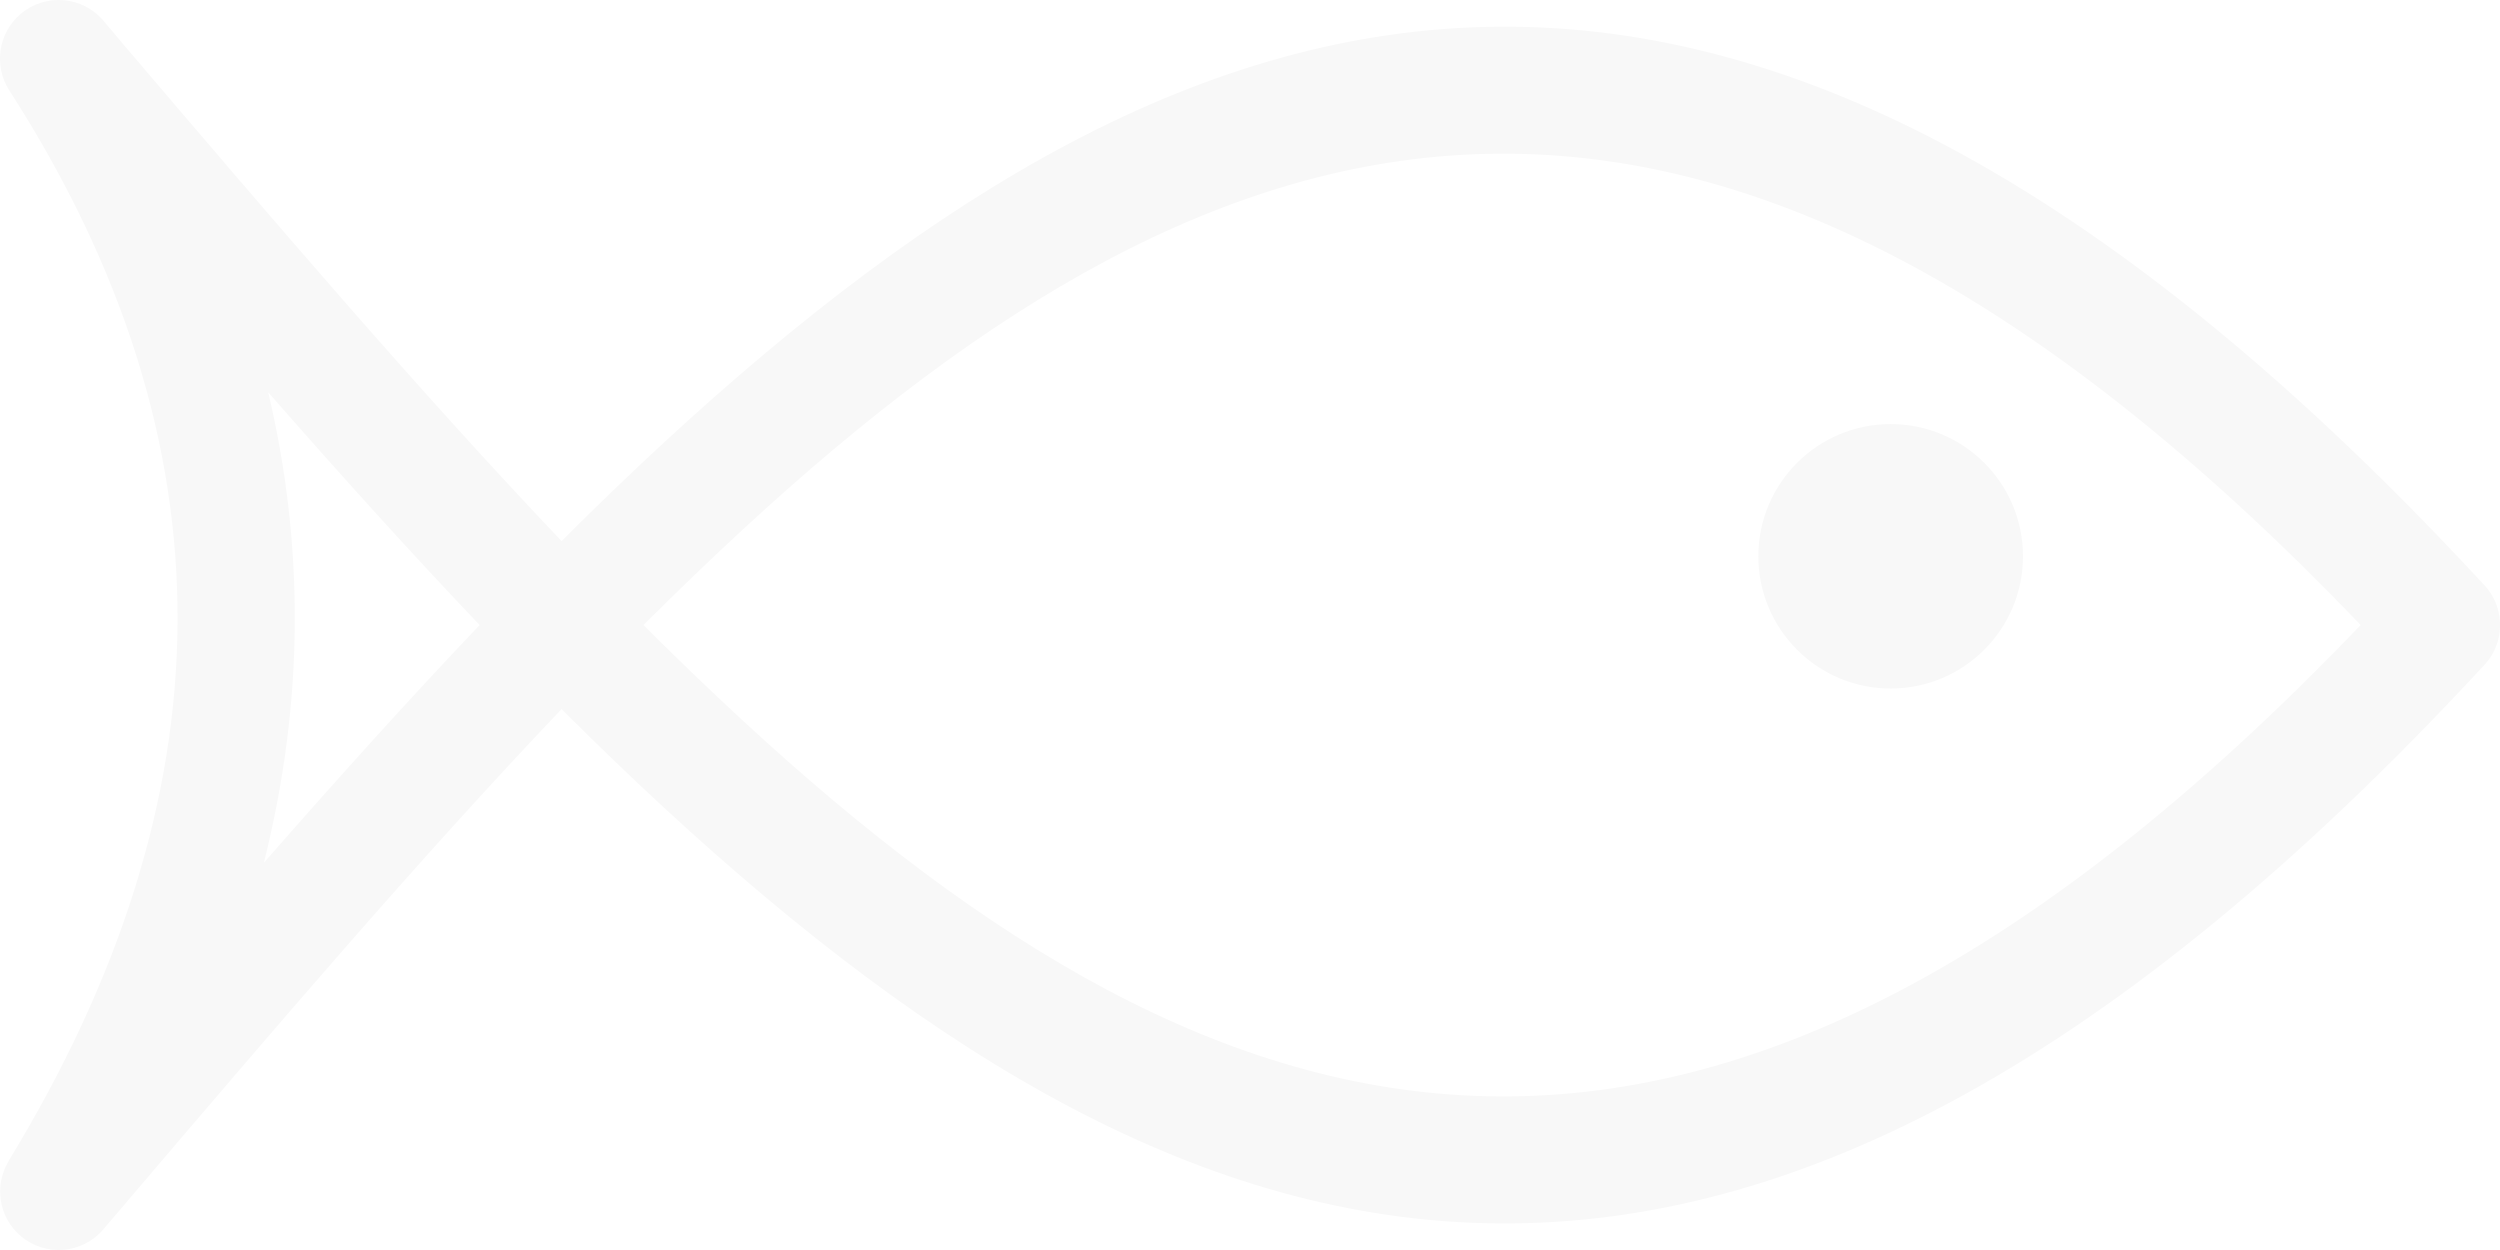 <svg xmlns="http://www.w3.org/2000/svg" fill="none" viewBox="0 0 1014 507" height="507" width="1014">
<path fill="#17191D" d="M41.986 8.437C33.489 -1.619 18.463 -2.846 8.412 5.619C-0.793 13.408 -2.598 26.77 3.762 36.651L3.812 36.726C49.982 108.505 72.365 180.348 72.014 252.178C71.688 324.246 48.478 397.178 3.474 470.886L3.531 470.912C-2.448 480.704 -0.612 493.678 8.412 501.354C18.419 509.832 33.401 508.63 41.898 498.637L49.117 490.172C110.526 418.091 169.516 348.816 227.779 287.605C241.584 301.405 255.363 314.716 269.142 327.427C488.397 529.856 707.244 594.197 1007.21 270.186L1007.62 269.748L1007.73 269.635L1008.03 269.309L1008.13 269.172L1008.42 268.846L1008.52 268.708L1008.8 268.382L1008.91 268.245L1009.17 267.919L1009.29 267.744L1009.51 267.418L1009.63 267.28L1009.86 266.967L1009.98 266.792L1010.19 266.442L1010.3 266.291L1010.5 265.966L1010.63 265.79L1010.82 265.465L1010.9 265.264L1011.09 264.939L1011.21 264.738L1011.36 264.438L1011.46 264.238L1011.63 263.924L1011.73 263.711L1011.87 263.386L1011.98 263.186L1012.11 262.86L1012.2 262.635L1012.32 262.309L1012.73 261.245L1012.8 261.007L1012.9 260.694L1013.07 260.155L1013.14 259.905L1013.22 259.604L1013.29 259.329L1013.36 259.028L1013.42 258.79L1013.49 258.489L1013.53 258.227L1013.59 257.914L1013.65 257.676L1013.69 257.363L1013.74 257.087L1013.79 256.786L1013.81 256.523L1013.85 256.223L1013.88 255.948L1013.91 255.647L1013.94 255.371L1013.96 255.071L1013.97 254.82L1013.98 254.52L1014 254.257V253.944V253.668V253.368V253.105V252.804L1013.98 252.542L1013.97 252.228L1013.96 251.953L1013.94 251.665L1013.91 251.389L1013.88 251.089L1013.85 250.813L1013.81 250.513L1013.79 250.262L1013.74 249.936L1013.69 249.686L1013.65 249.386L1013.59 249.11L1013.53 248.81L1013.49 248.571L1013.42 248.258L1013.36 248.021L1013.29 247.708L1013.22 247.445L1013.14 247.144L1013.07 246.881L1012.9 246.33L1012.8 246.03L1012.73 245.804L1012.32 244.715L1012.2 244.414L1012.11 244.176L1011.98 243.876L1011.87 243.65L1011.73 243.349L1011.63 243.137L1011.46 242.799L1011.36 242.611L1011.21 242.298L1011.09 242.097L1010.9 241.772L1010.82 241.596L1010.63 241.271L1010.5 241.083L1010.3 240.758L1010.19 240.57L1009.98 240.269L1009.86 240.094L1009.63 239.768L1009.51 239.618L1009.29 239.28L1009.17 239.117L1008.91 238.791L1008.8 238.666L1008.52 238.328L1008.42 238.19L1008.13 237.865L1008.03 237.752L1007.73 237.414L1007.62 237.289L1007.21 236.863C707.257 -87.149 488.397 -22.795 269.174 179.609C255.388 192.345 241.602 205.644 227.779 219.456C169.879 158.596 111.234 89.822 50.22 18.217L41.986 8.437ZM766.848 172.008C737.222 172.008 713.184 196.026 713.184 225.618C713.184 255.246 737.222 279.265 766.848 279.265C796.488 279.265 820.525 255.246 820.525 225.618C820.525 196.026 796.488 172.008 766.848 172.008ZM108.784 159.122C137.678 192.095 166.182 223.739 194.543 253.518C165.618 283.898 136.512 316.257 107.029 349.93C115.188 317.396 119.424 284.875 119.562 252.366C119.7 221.159 116.128 190.078 108.784 159.122ZM957.479 253.518C691.416 531.321 496.343 472.389 301.407 292.388C287.947 279.966 274.487 267.005 260.996 253.518C274.487 240.043 287.96 227.07 301.42 214.648C496.374 34.647 691.447 -24.273 957.479 253.518Z" opacity="0.03"></path>
</svg>
